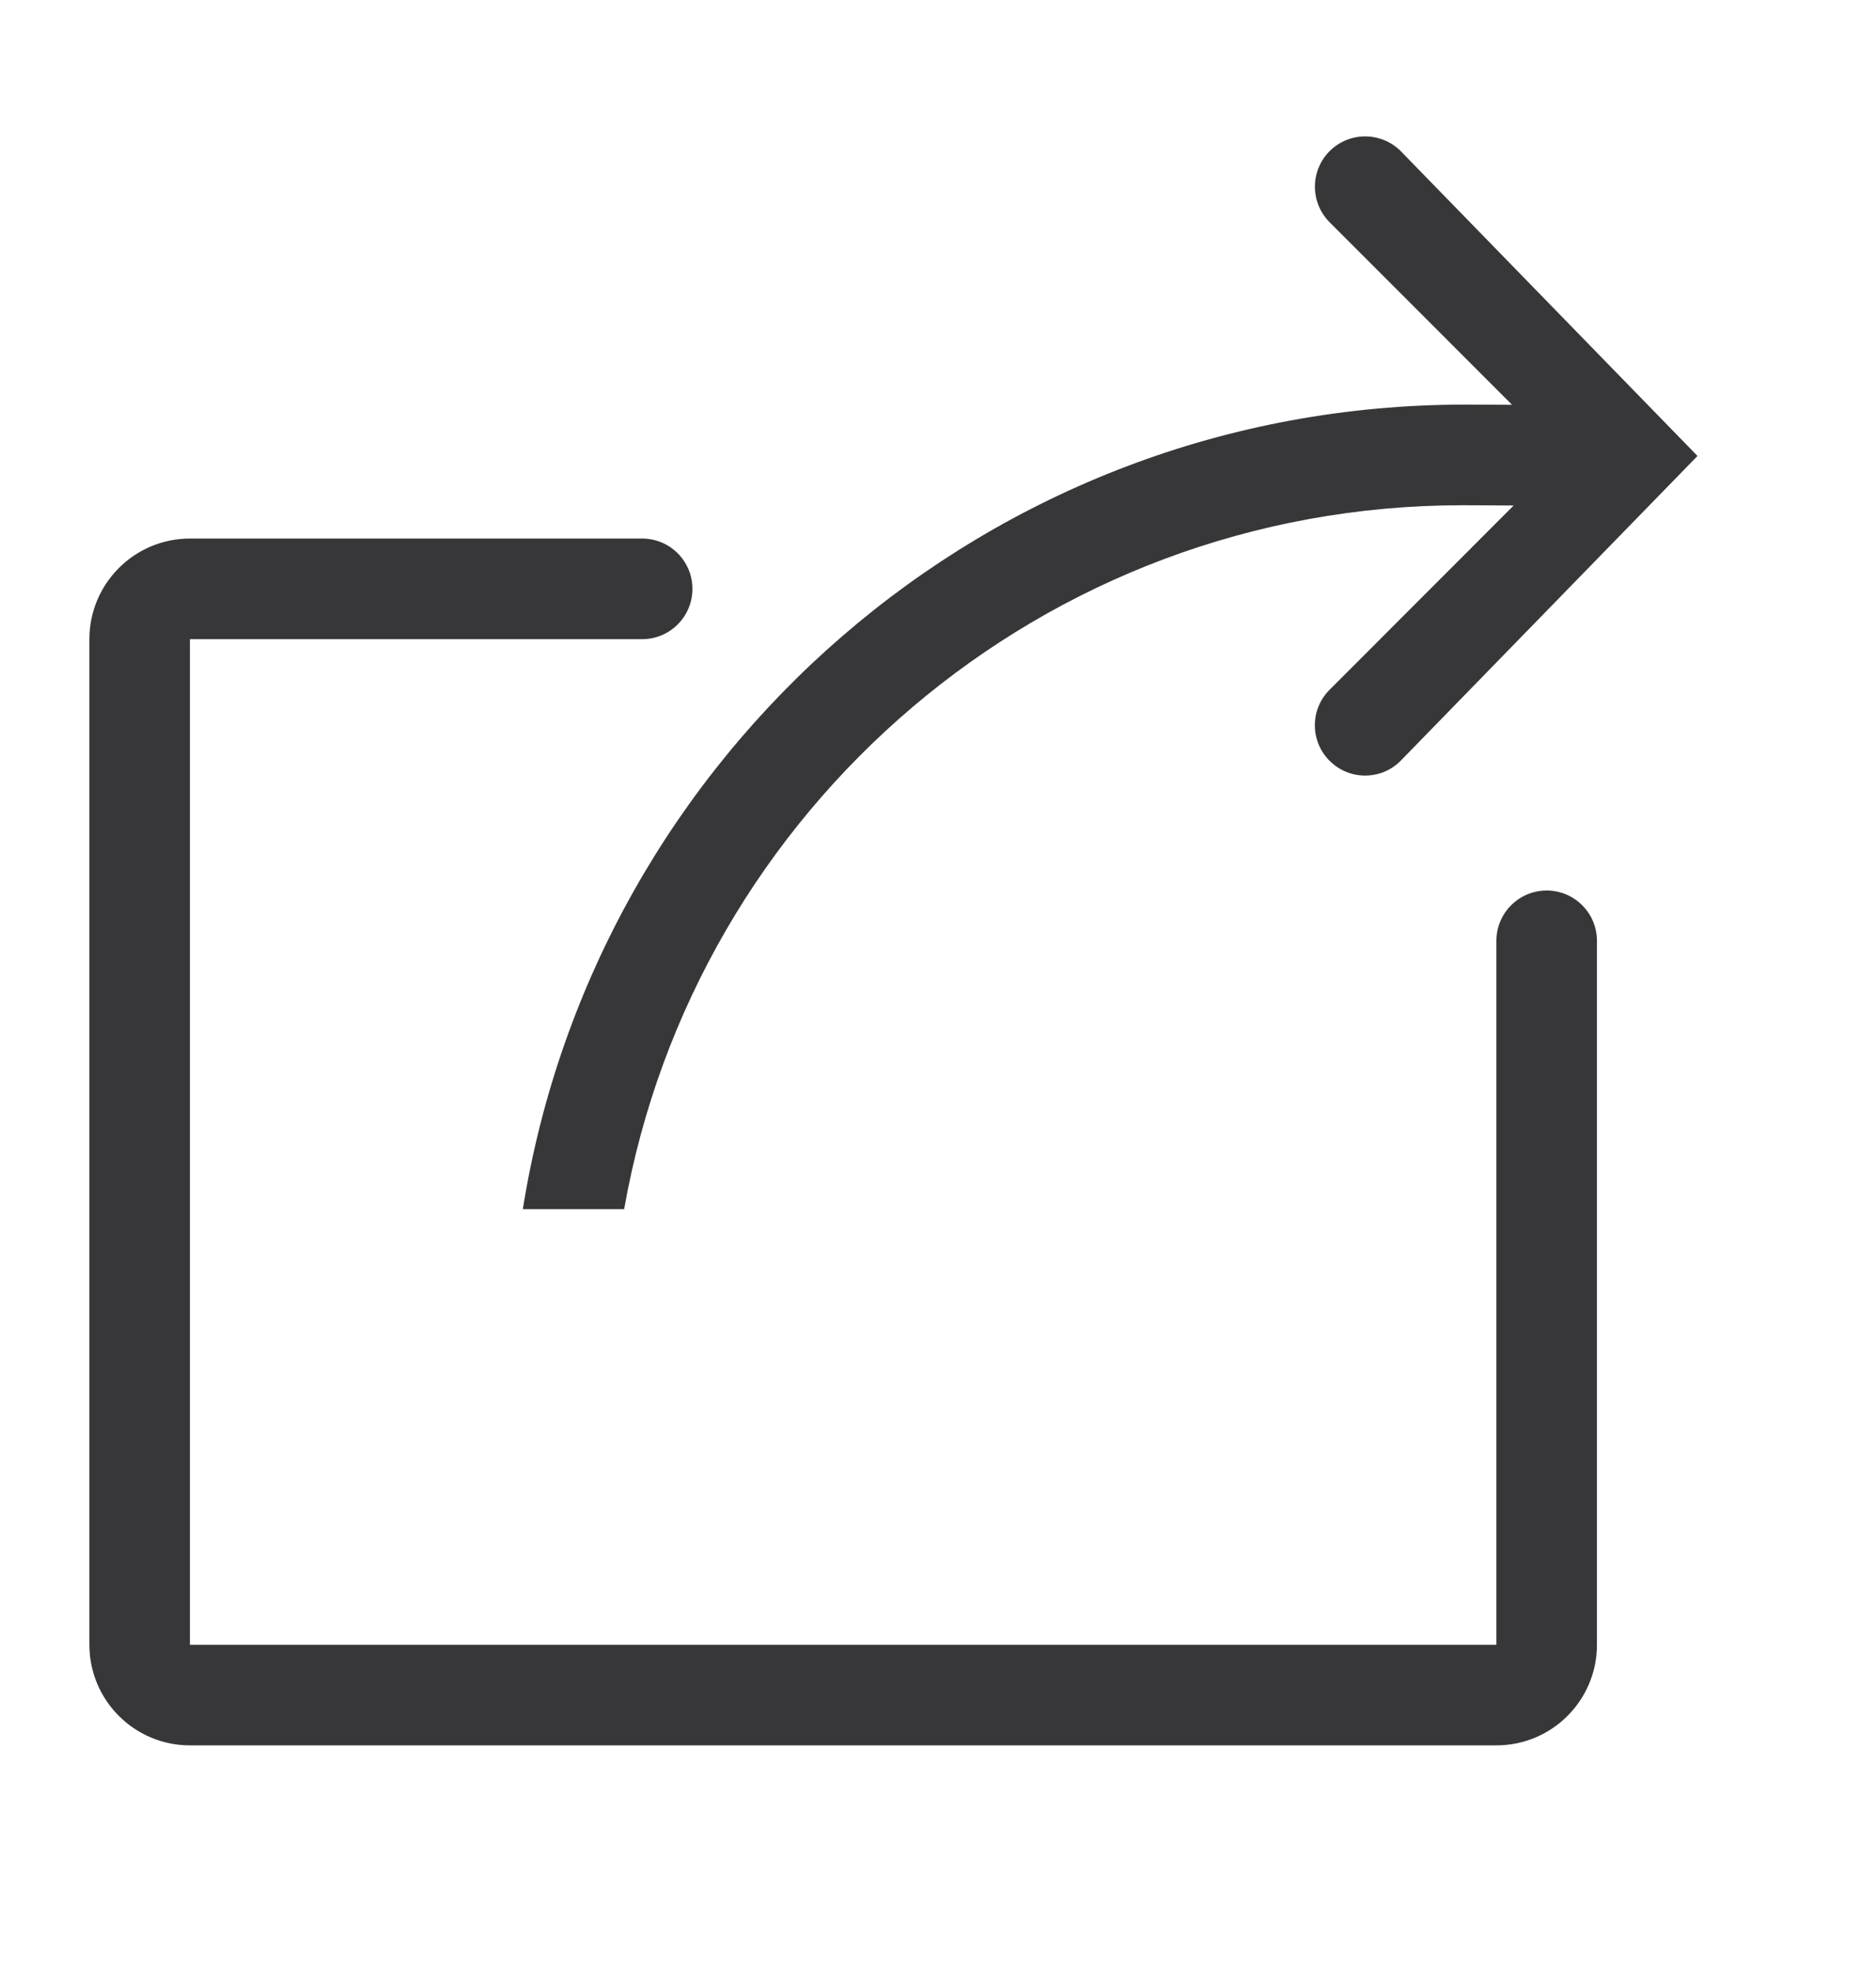 <svg width="20" height="21" viewBox="0 0 20 21" fill="none" xmlns="http://www.w3.org/2000/svg">
<path fill-rule="evenodd" clip-rule="evenodd" d="M5.574 12.883H6.654C7.405 8.623 11.116 5.383 15.592 5.383C15.779 5.383 15.957 5.385 16.137 5.386L14.175 7.349C13.965 7.558 13.965 7.897 14.175 8.106C14.279 8.211 14.416 8.263 14.553 8.263C14.691 8.263 14.828 8.211 14.932 8.106L18.097 4.858L14.933 1.61C14.723 1.401 14.385 1.401 14.175 1.61C13.966 1.82 13.966 2.158 14.175 2.368L16.12 4.313C15.95 4.312 15.788 4.311 15.614 4.311C10.541 4.312 6.347 8.027 5.574 12.883Z" fill="#373739"/>
<path fill-rule="evenodd" clip-rule="evenodd" d="M16.489 9.488C16.193 9.488 15.953 9.728 15.953 10.024V17.524H2.025V6.81H6.846C7.142 6.81 7.382 6.57 7.382 6.274C7.382 5.978 7.142 5.738 6.846 5.738H6.83H2.025C1.433 5.738 0.953 6.218 0.953 6.81V17.524C0.953 18.116 1.433 18.596 2.025 18.596H15.953C16.545 18.596 17.025 18.116 17.025 17.524V10.024C17.025 9.728 16.785 9.488 16.489 9.488Z" fill="#373739"/>
</svg>
